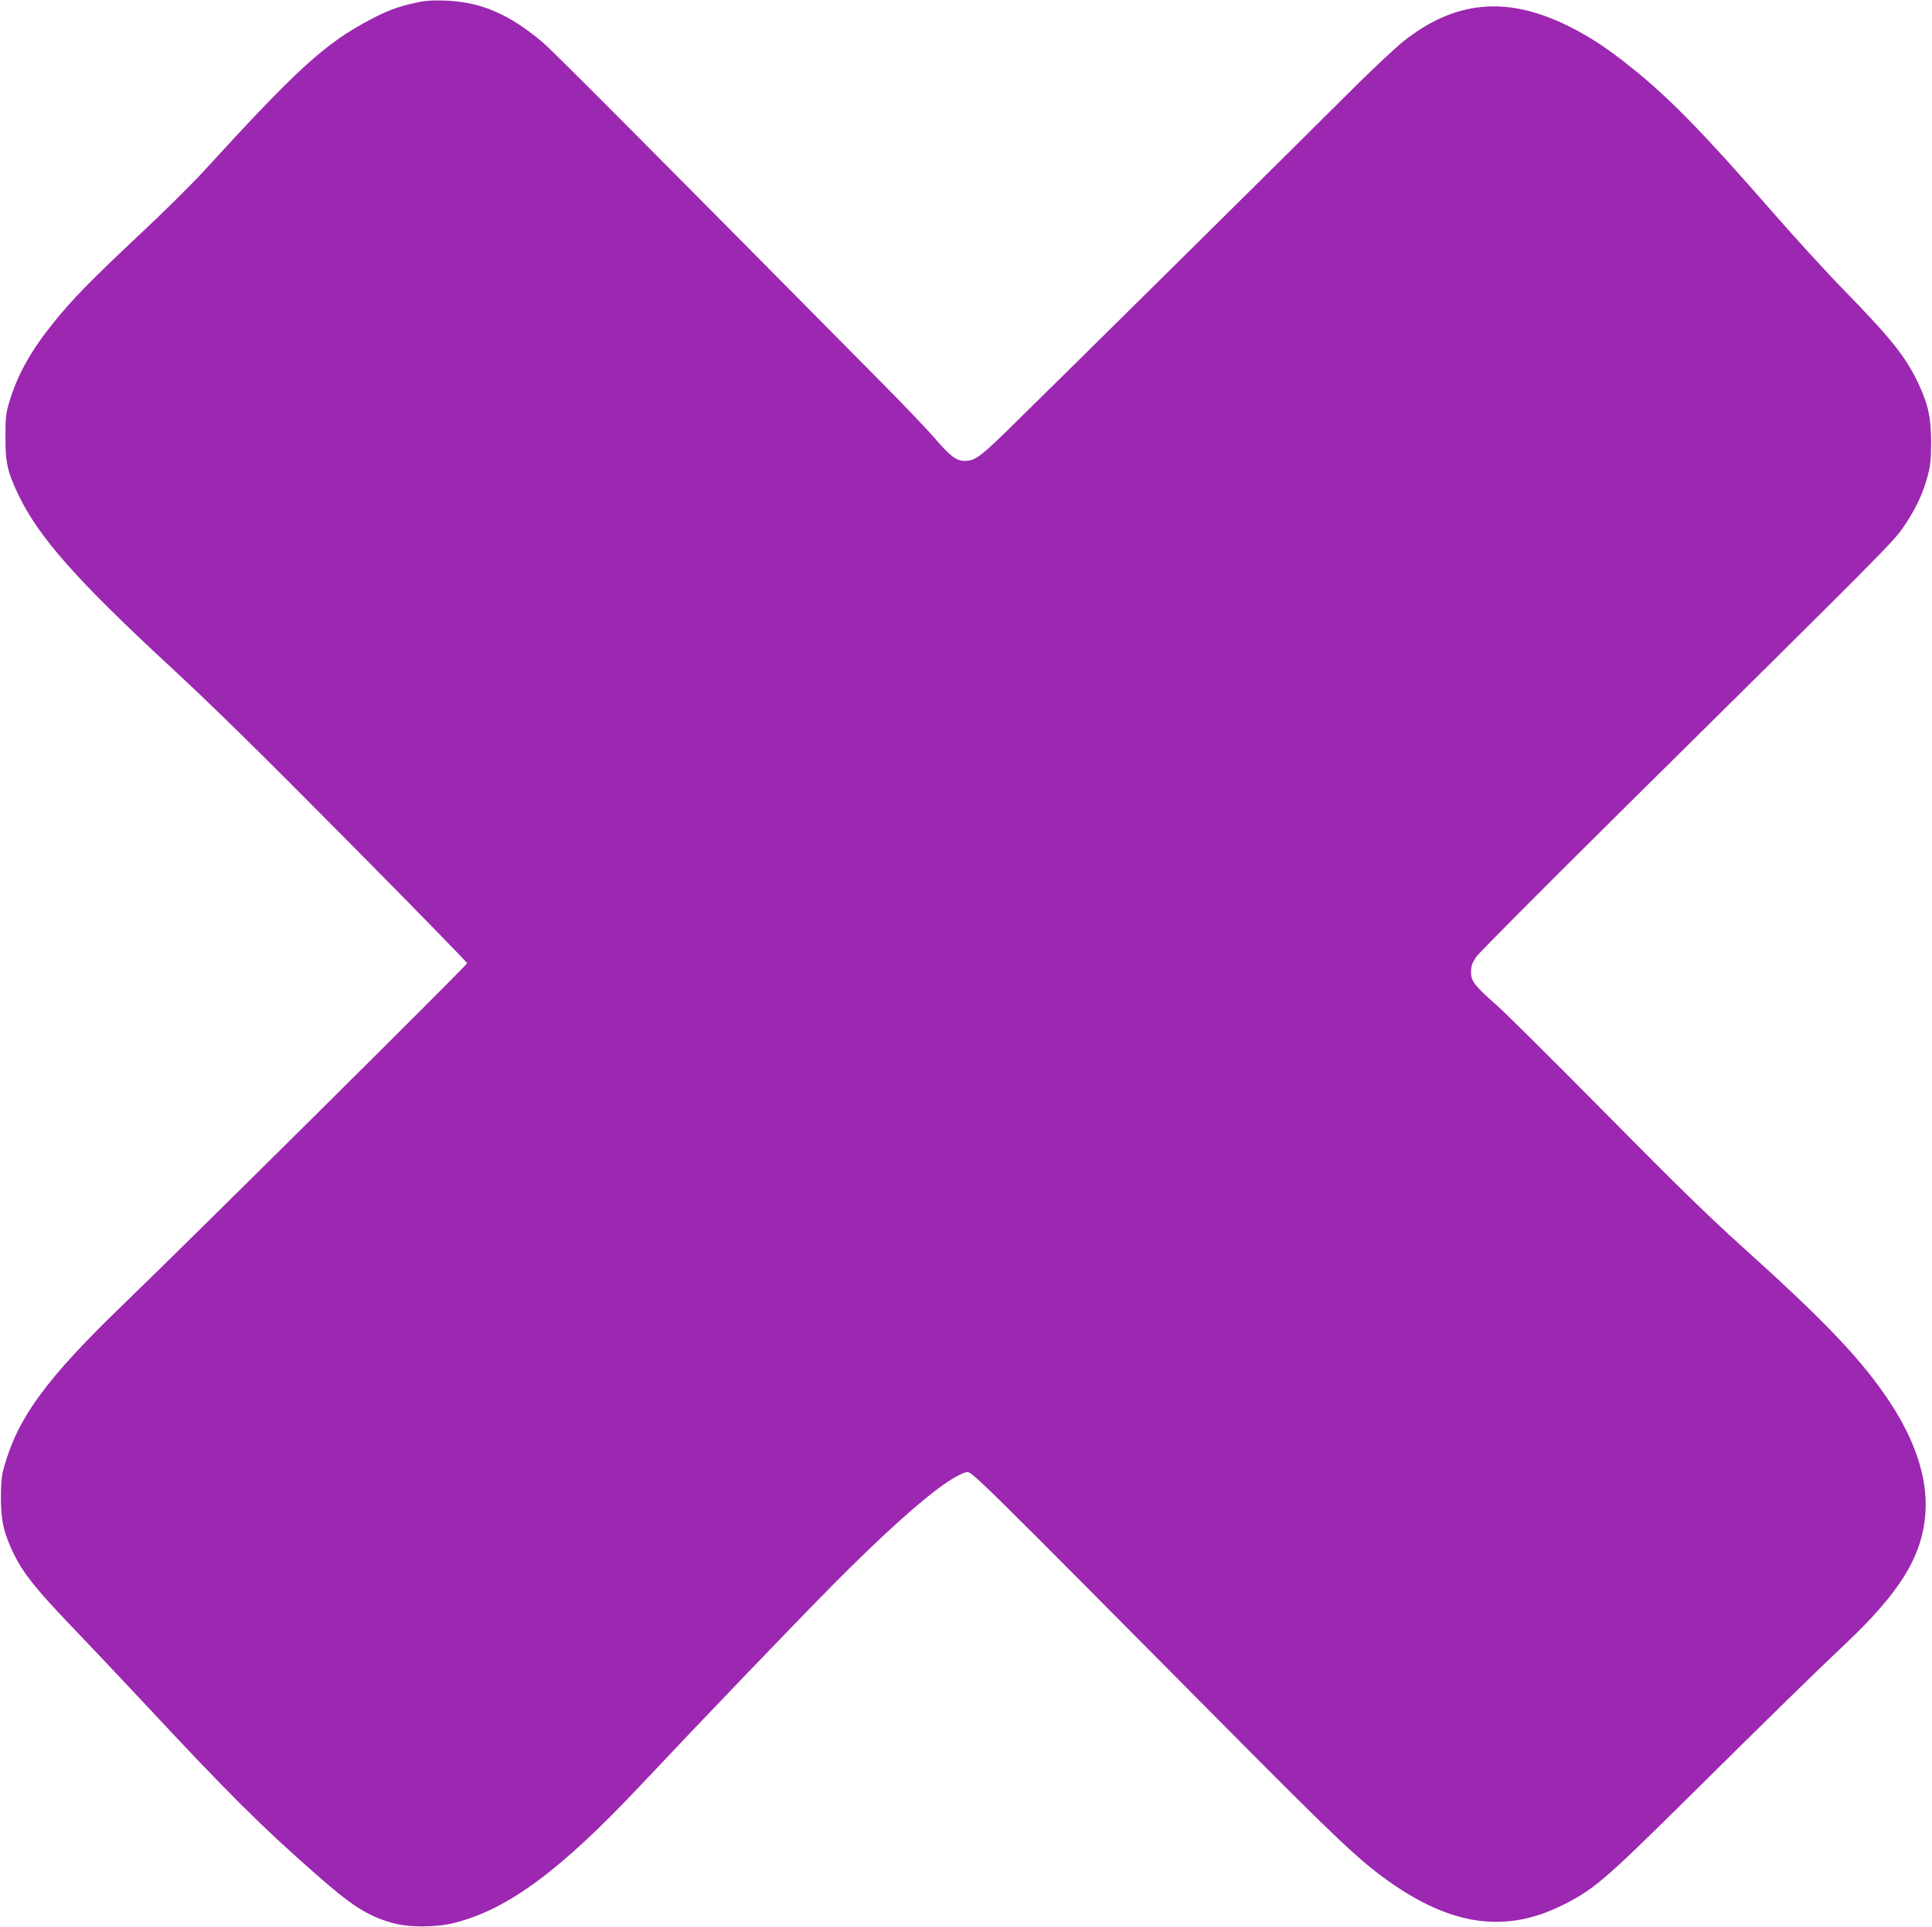 <?xml version="1.0" standalone="no"?>
<!DOCTYPE svg PUBLIC "-//W3C//DTD SVG 20010904//EN"
 "http://www.w3.org/TR/2001/REC-SVG-20010904/DTD/svg10.dtd">
<svg version="1.0" xmlns="http://www.w3.org/2000/svg"
 width="1280pt" height="1277pt" viewBox="0 0 1280 1277"
 preserveAspectRatio="xMidYMid meet">
<g transform="translate(0,1277) scale(0.1,-0.1)"
fill="#9c27b0" stroke="none">
<path d="M2750 12751 c-116 -26 -186 -52 -295 -110 -299 -157 -485 -326 -1104
-1004 -79 -86 -271 -277 -427 -422 -320 -301 -448 -431 -570 -584 -148 -183
-238 -344 -290 -517 -24 -78 -28 -106 -28 -234 -1 -176 13 -238 89 -395 133
-276 388 -564 1000 -1130 276 -255 599 -572 1175 -1154 437 -441 795 -808 795
-814 0 -12 -1837 -1835 -2267 -2250 -525 -506 -711 -761 -804 -1098 -13 -46
-18 -101 -18 -194 0 -152 19 -236 87 -375 60 -123 147 -232 362 -457 105 -109
323 -340 485 -513 580 -622 785 -826 1149 -1146 240 -212 346 -280 509 -326
111 -32 292 -31 417 1 355 92 700 348 1234 916 410 436 1057 1110 1286 1340
444 446 749 702 869 730 33 7 53 -13 1756 -1730 698 -703 847 -844 1040 -981
419 -297 777 -346 1153 -158 203 101 279 166 802 683 595 589 869 857 1067
1044 373 352 518 591 535 882 12 221 -66 463 -232 717 -184 281 -425 535 -985
1039 -219 197 -451 424 -900 879 -333 337 -656 658 -719 714 -155 137 -176
165 -175 227 0 38 8 59 35 99 19 27 463 474 987 992 1735 1716 1773 1755 1841
1853 79 114 132 225 162 340 20 75 23 114 23 230 -1 162 -19 243 -83 381 -83
177 -180 299 -487 614 -116 118 -334 357 -486 531 -456 523 -681 753 -933 954
-162 130 -277 205 -420 275 -404 199 -747 166 -1087 -104 -58 -47 -211 -190
-340 -319 -262 -263 -2071 -2052 -2303 -2278 -161 -156 -197 -182 -261 -183
-57 -1 -98 30 -200 149 -47 55 -208 224 -358 375 -1608 1625 -2172 2191 -2240
2249 -224 189 -409 268 -646 277 -89 3 -134 0 -200 -15z"/>
</g>
</svg>
